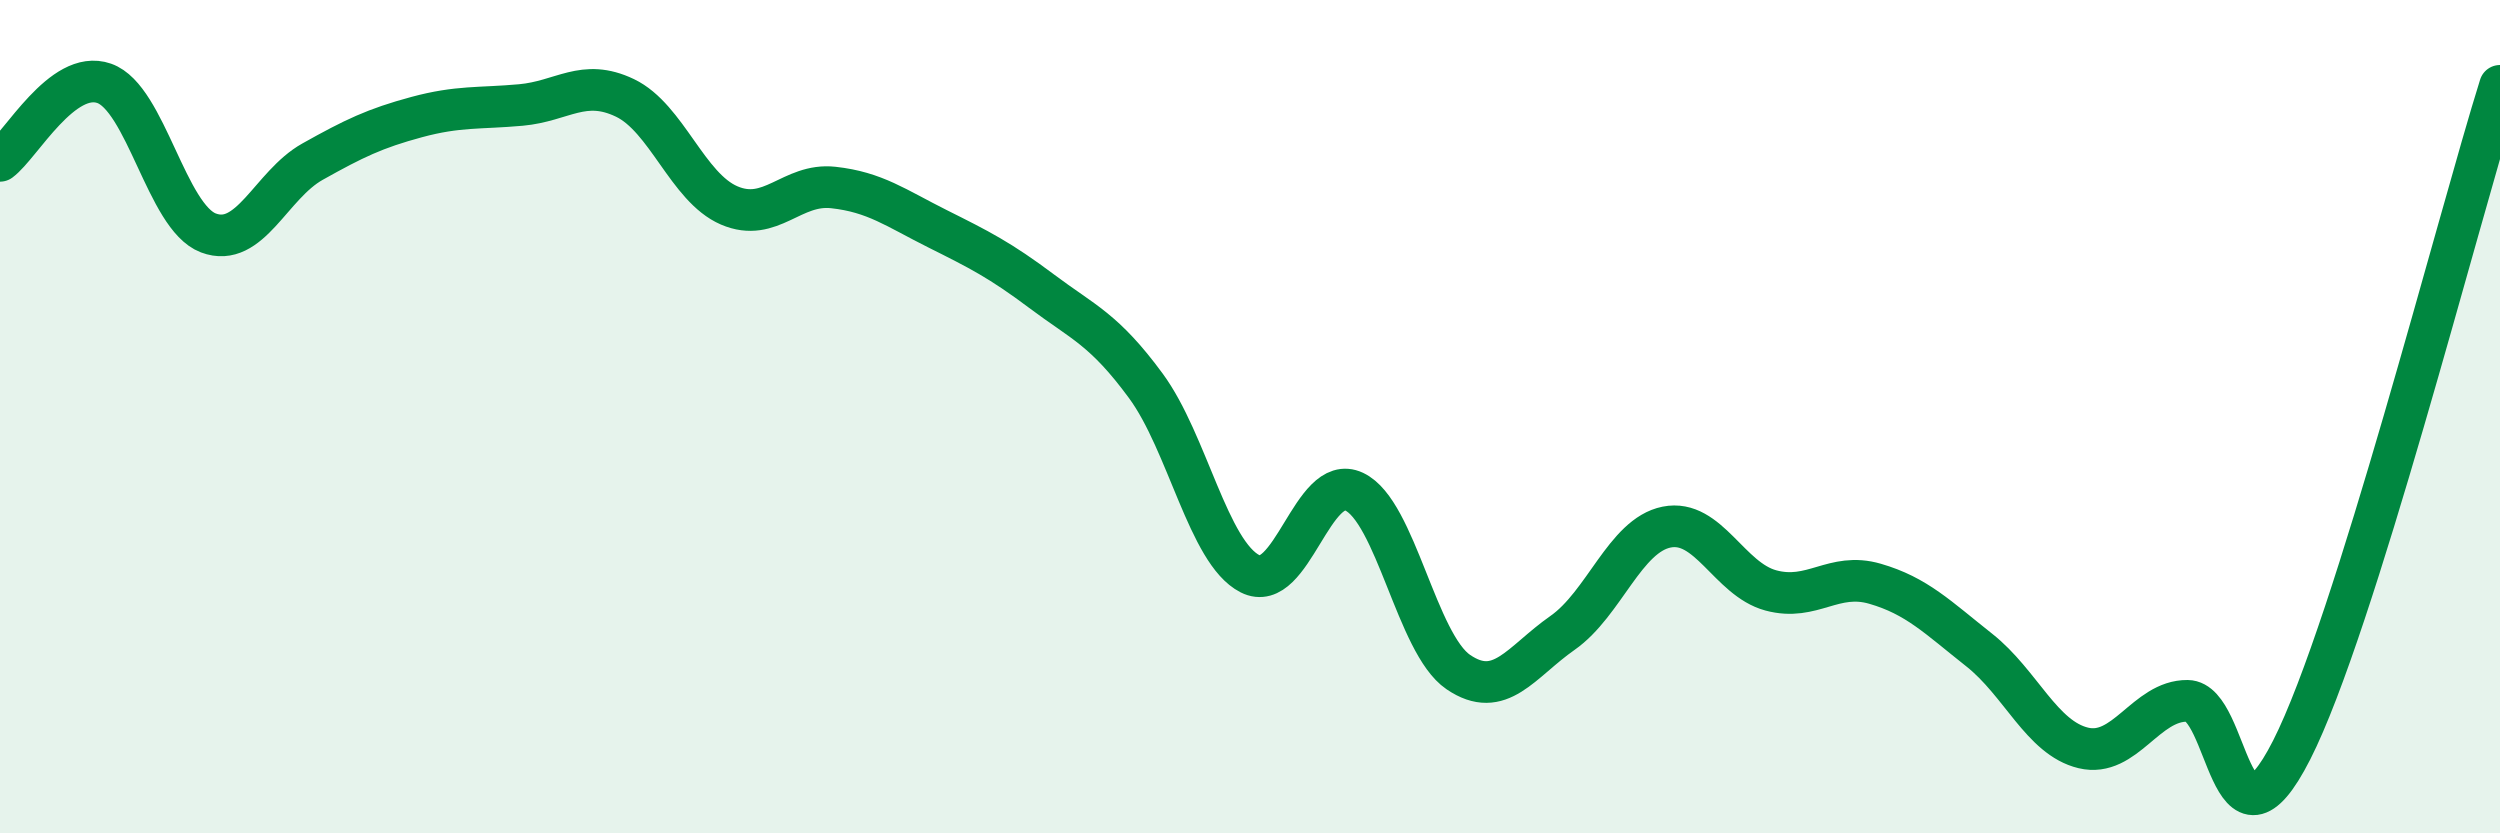 
    <svg width="60" height="20" viewBox="0 0 60 20" xmlns="http://www.w3.org/2000/svg">
      <path
        d="M 0,3.86 C 0.5,3.49 1.5,1.65 2.5,2 C 3.5,2.35 4,5.21 5,5.59 C 6,5.97 6.5,4.44 7.5,3.88 C 8.5,3.32 9,3.08 10,2.81 C 11,2.54 11.5,2.61 12.5,2.52 C 13.5,2.43 14,1.87 15,2.35 C 16,2.83 16.5,4.5 17.5,4.93 C 18.5,5.36 19,4.39 20,4.5 C 21,4.61 21.5,4.99 22.5,5.49 C 23.5,5.99 24,6.24 25,6.99 C 26,7.74 26.5,7.9 27.5,9.26 C 28.5,10.62 29,13.26 30,13.77 C 31,14.28 31.5,11.33 32.5,11.8 C 33.5,12.27 34,15.45 35,16.13 C 36,16.81 36.5,15.89 37.5,15.19 C 38.5,14.49 39,12.85 40,12.65 C 41,12.45 41.5,13.9 42.5,14.17 C 43.5,14.44 44,13.72 45,14.01 C 46,14.3 46.5,14.81 47.5,15.6 C 48.5,16.39 49,17.71 50,17.95 C 51,18.19 51.5,16.81 52.5,16.82 C 53.5,16.83 53.5,20.95 55,18 C 56.5,15.05 59,5.25 60,2.06L60 20L0 20Z"
        fill="#008740"
        opacity="0.1"
        stroke-linecap="round"
        stroke-linejoin="round"
      />
      <path
        d="M 0,3.86 C 0.5,3.49 1.5,1.65 2.5,2 C 3.5,2.35 4,5.21 5,5.59 C 6,5.97 6.5,4.44 7.5,3.88 C 8.5,3.32 9,3.08 10,2.81 C 11,2.54 11.5,2.61 12.5,2.52 C 13.5,2.43 14,1.87 15,2.35 C 16,2.83 16.5,4.5 17.5,4.93 C 18.5,5.36 19,4.39 20,4.5 C 21,4.61 21.5,4.99 22.5,5.49 C 23.5,5.99 24,6.24 25,6.99 C 26,7.74 26.5,7.9 27.5,9.26 C 28.5,10.62 29,13.26 30,13.77 C 31,14.28 31.5,11.33 32.5,11.8 C 33.5,12.27 34,15.45 35,16.13 C 36,16.81 36.5,15.89 37.5,15.19 C 38.5,14.49 39,12.85 40,12.65 C 41,12.45 41.5,13.9 42.5,14.17 C 43.5,14.44 44,13.72 45,14.01 C 46,14.3 46.5,14.81 47.5,15.6 C 48.5,16.39 49,17.71 50,17.95 C 51,18.19 51.5,16.81 52.5,16.82 C 53.5,16.83 53.5,20.95 55,18 C 56.5,15.05 59,5.25 60,2.06"
        stroke="#008740"
        stroke-width="1"
        fill="none"
        stroke-linecap="round"
        stroke-linejoin="round"
      />
    </svg>
  
